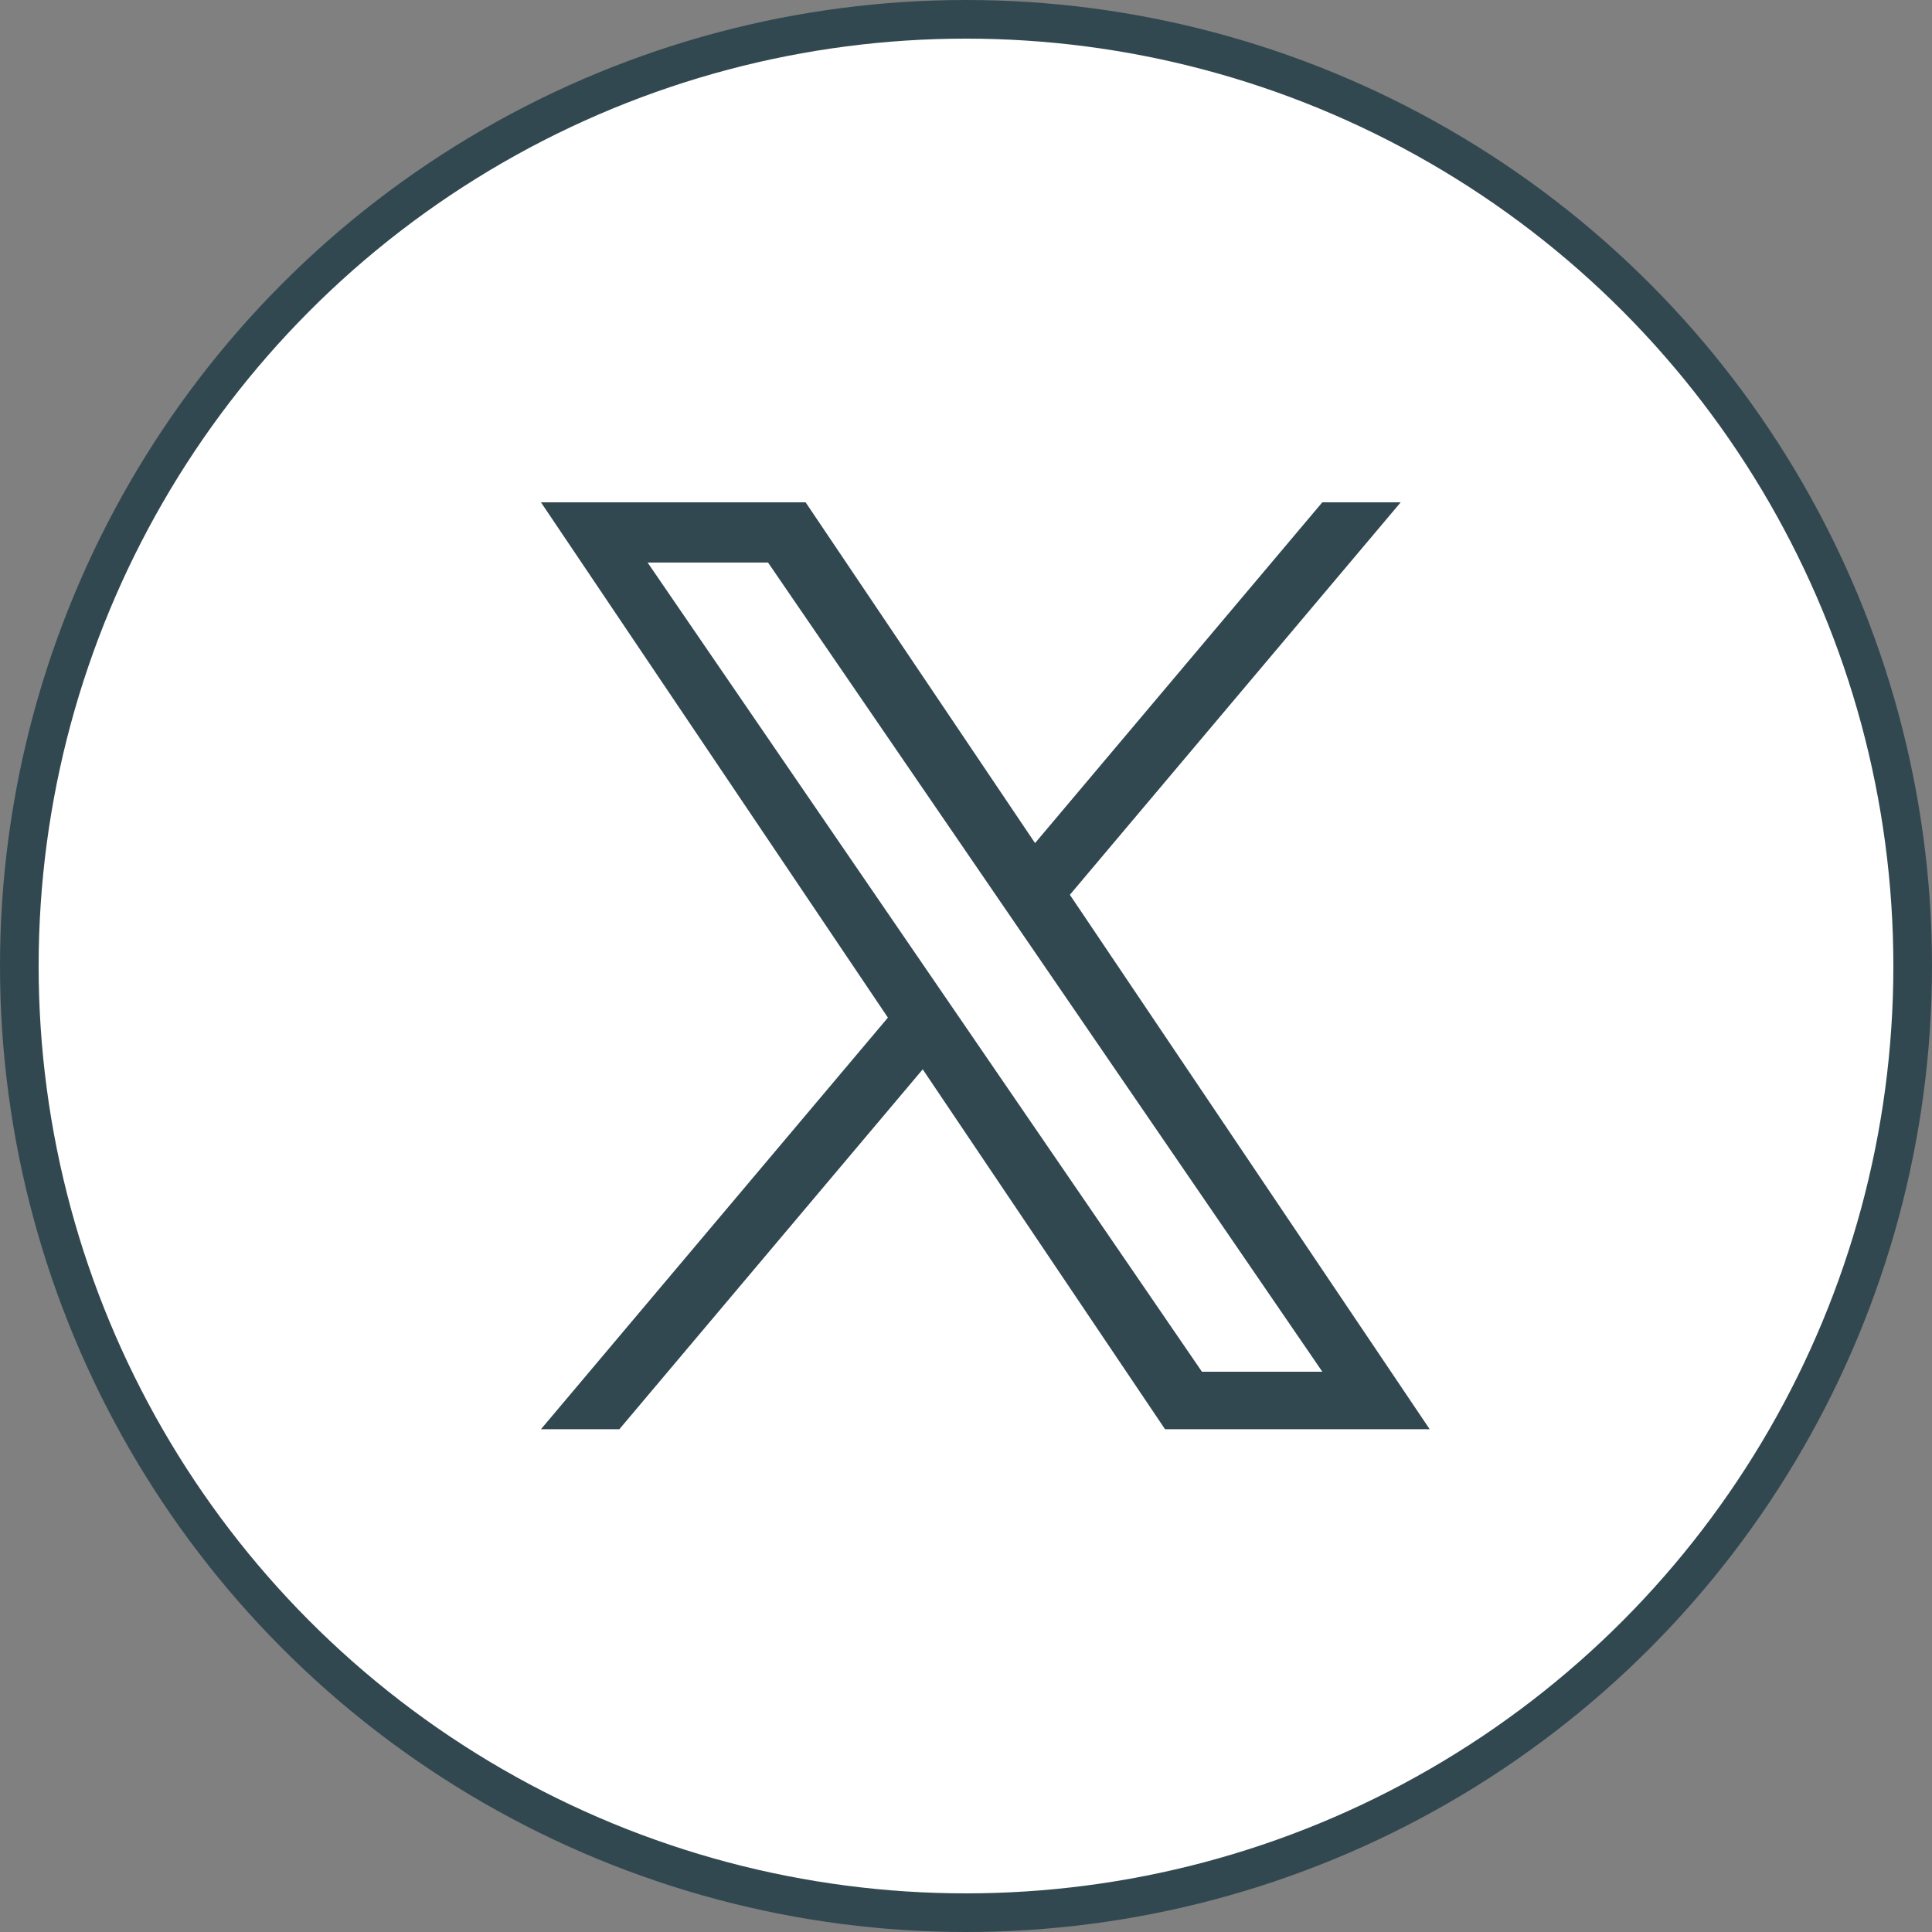 <svg width="50" height="50" viewBox="0 0 50 50" fill="none" xmlns="http://www.w3.org/2000/svg">
<rect x="0" y="0" width="50" height="50" fill="#808080" stroke="none"/>
<circle cx="25" cy="25" r="24.5" fill="white" stroke="#324850"/>
<g clip-path="url(#clip0_775_192)">
<path d="M27.688 23.157L36.25 13H34.221L26.787 21.819L20.849 13H14L22.979 26.336L14 36.988H16.029L23.88 27.674L30.151 36.988H37L27.688 23.157H27.688ZM24.909 26.454L23.999 25.126L16.76 14.559H19.877L25.719 23.087L26.628 24.415L34.222 35.5H31.106L24.909 26.454V26.454Z" fill="#314850"/>
</g>
<defs>
<clipPath id="clip0_775_192">
<rect width="23" height="24" fill="white" transform="translate(14 13)"/>
</clipPath>
</defs>
</svg>
